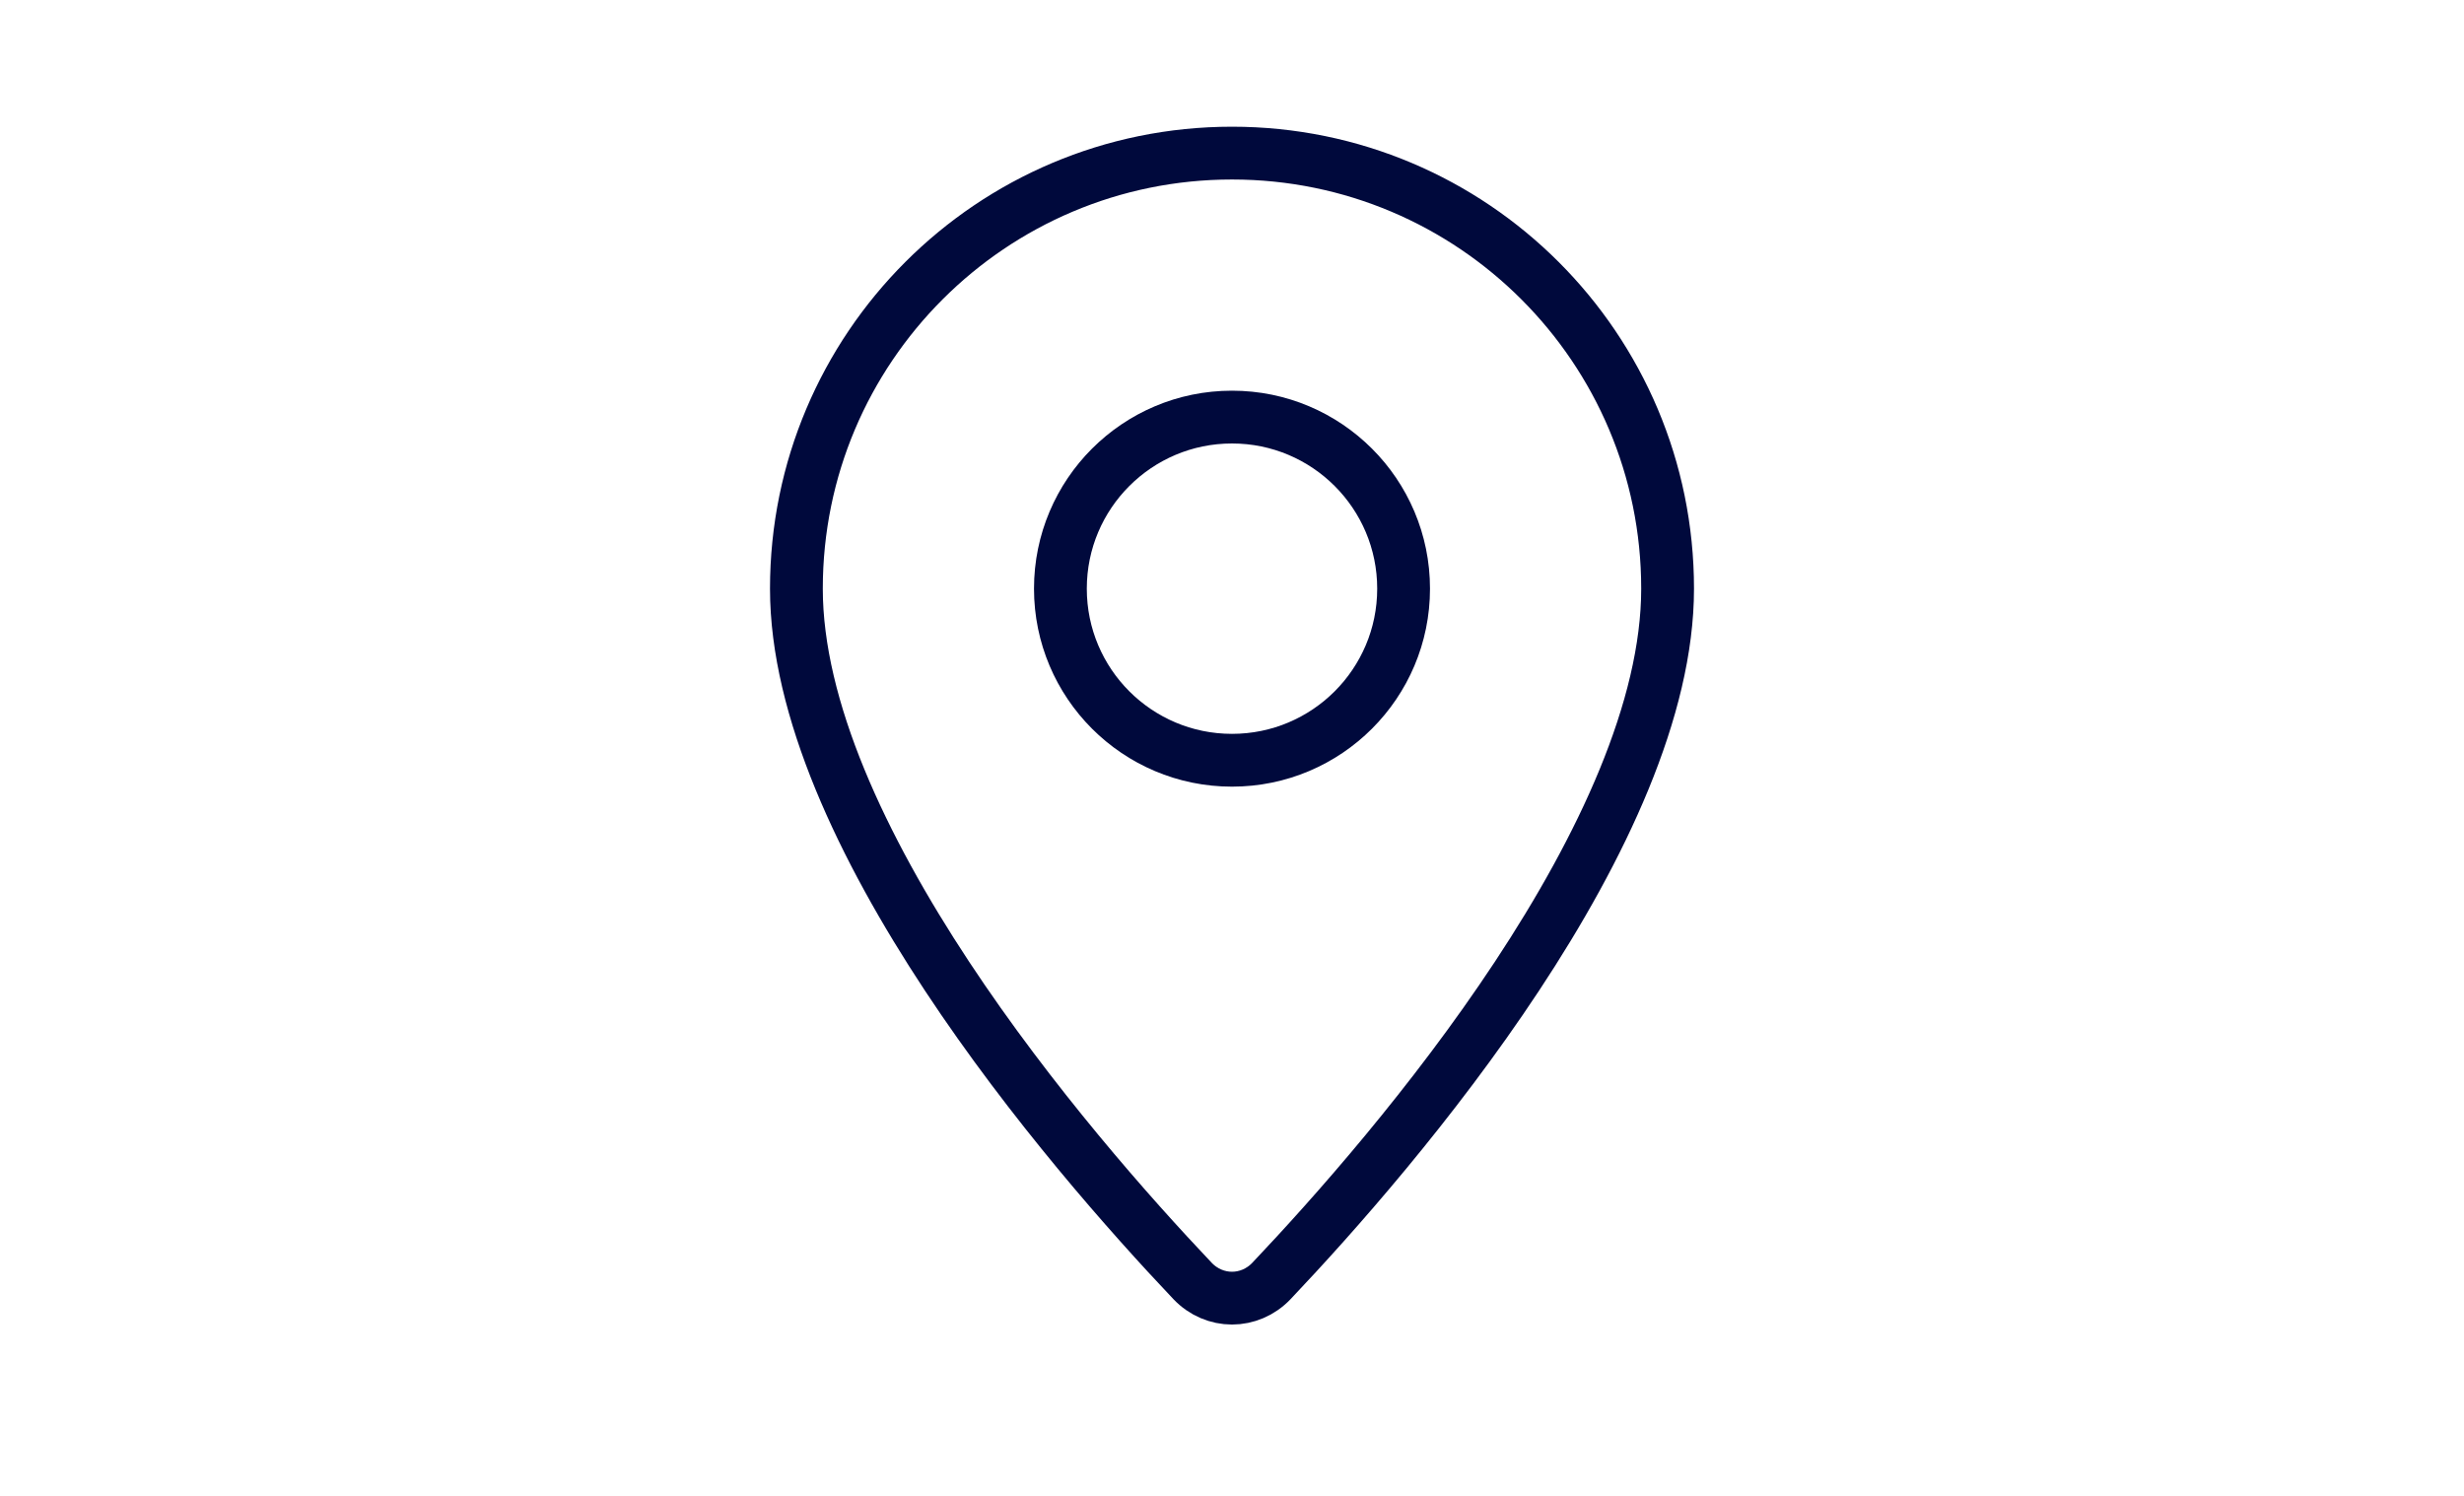 <svg width="56" height="34" viewBox="0 0 56 34" fill="none" xmlns="http://www.w3.org/2000/svg">
<path d="M37.9 13.38C37.9 16.107 36.403 19.272 34.477 22.188C32.566 25.082 30.302 27.633 28.899 29.113C28.402 29.637 27.598 29.637 27.101 29.113C25.698 27.633 23.434 25.082 21.523 22.188C19.598 19.272 18.1 16.107 18.1 13.38C18.1 7.912 22.532 3.48 28 3.48C33.468 3.48 37.9 7.912 37.9 13.38Z" stroke="#00093C" stroke-width="1.2"/>
<circle cx="28" cy="13.38" r="3.9" stroke="#00093C" stroke-width="1.2"/>
</svg>
